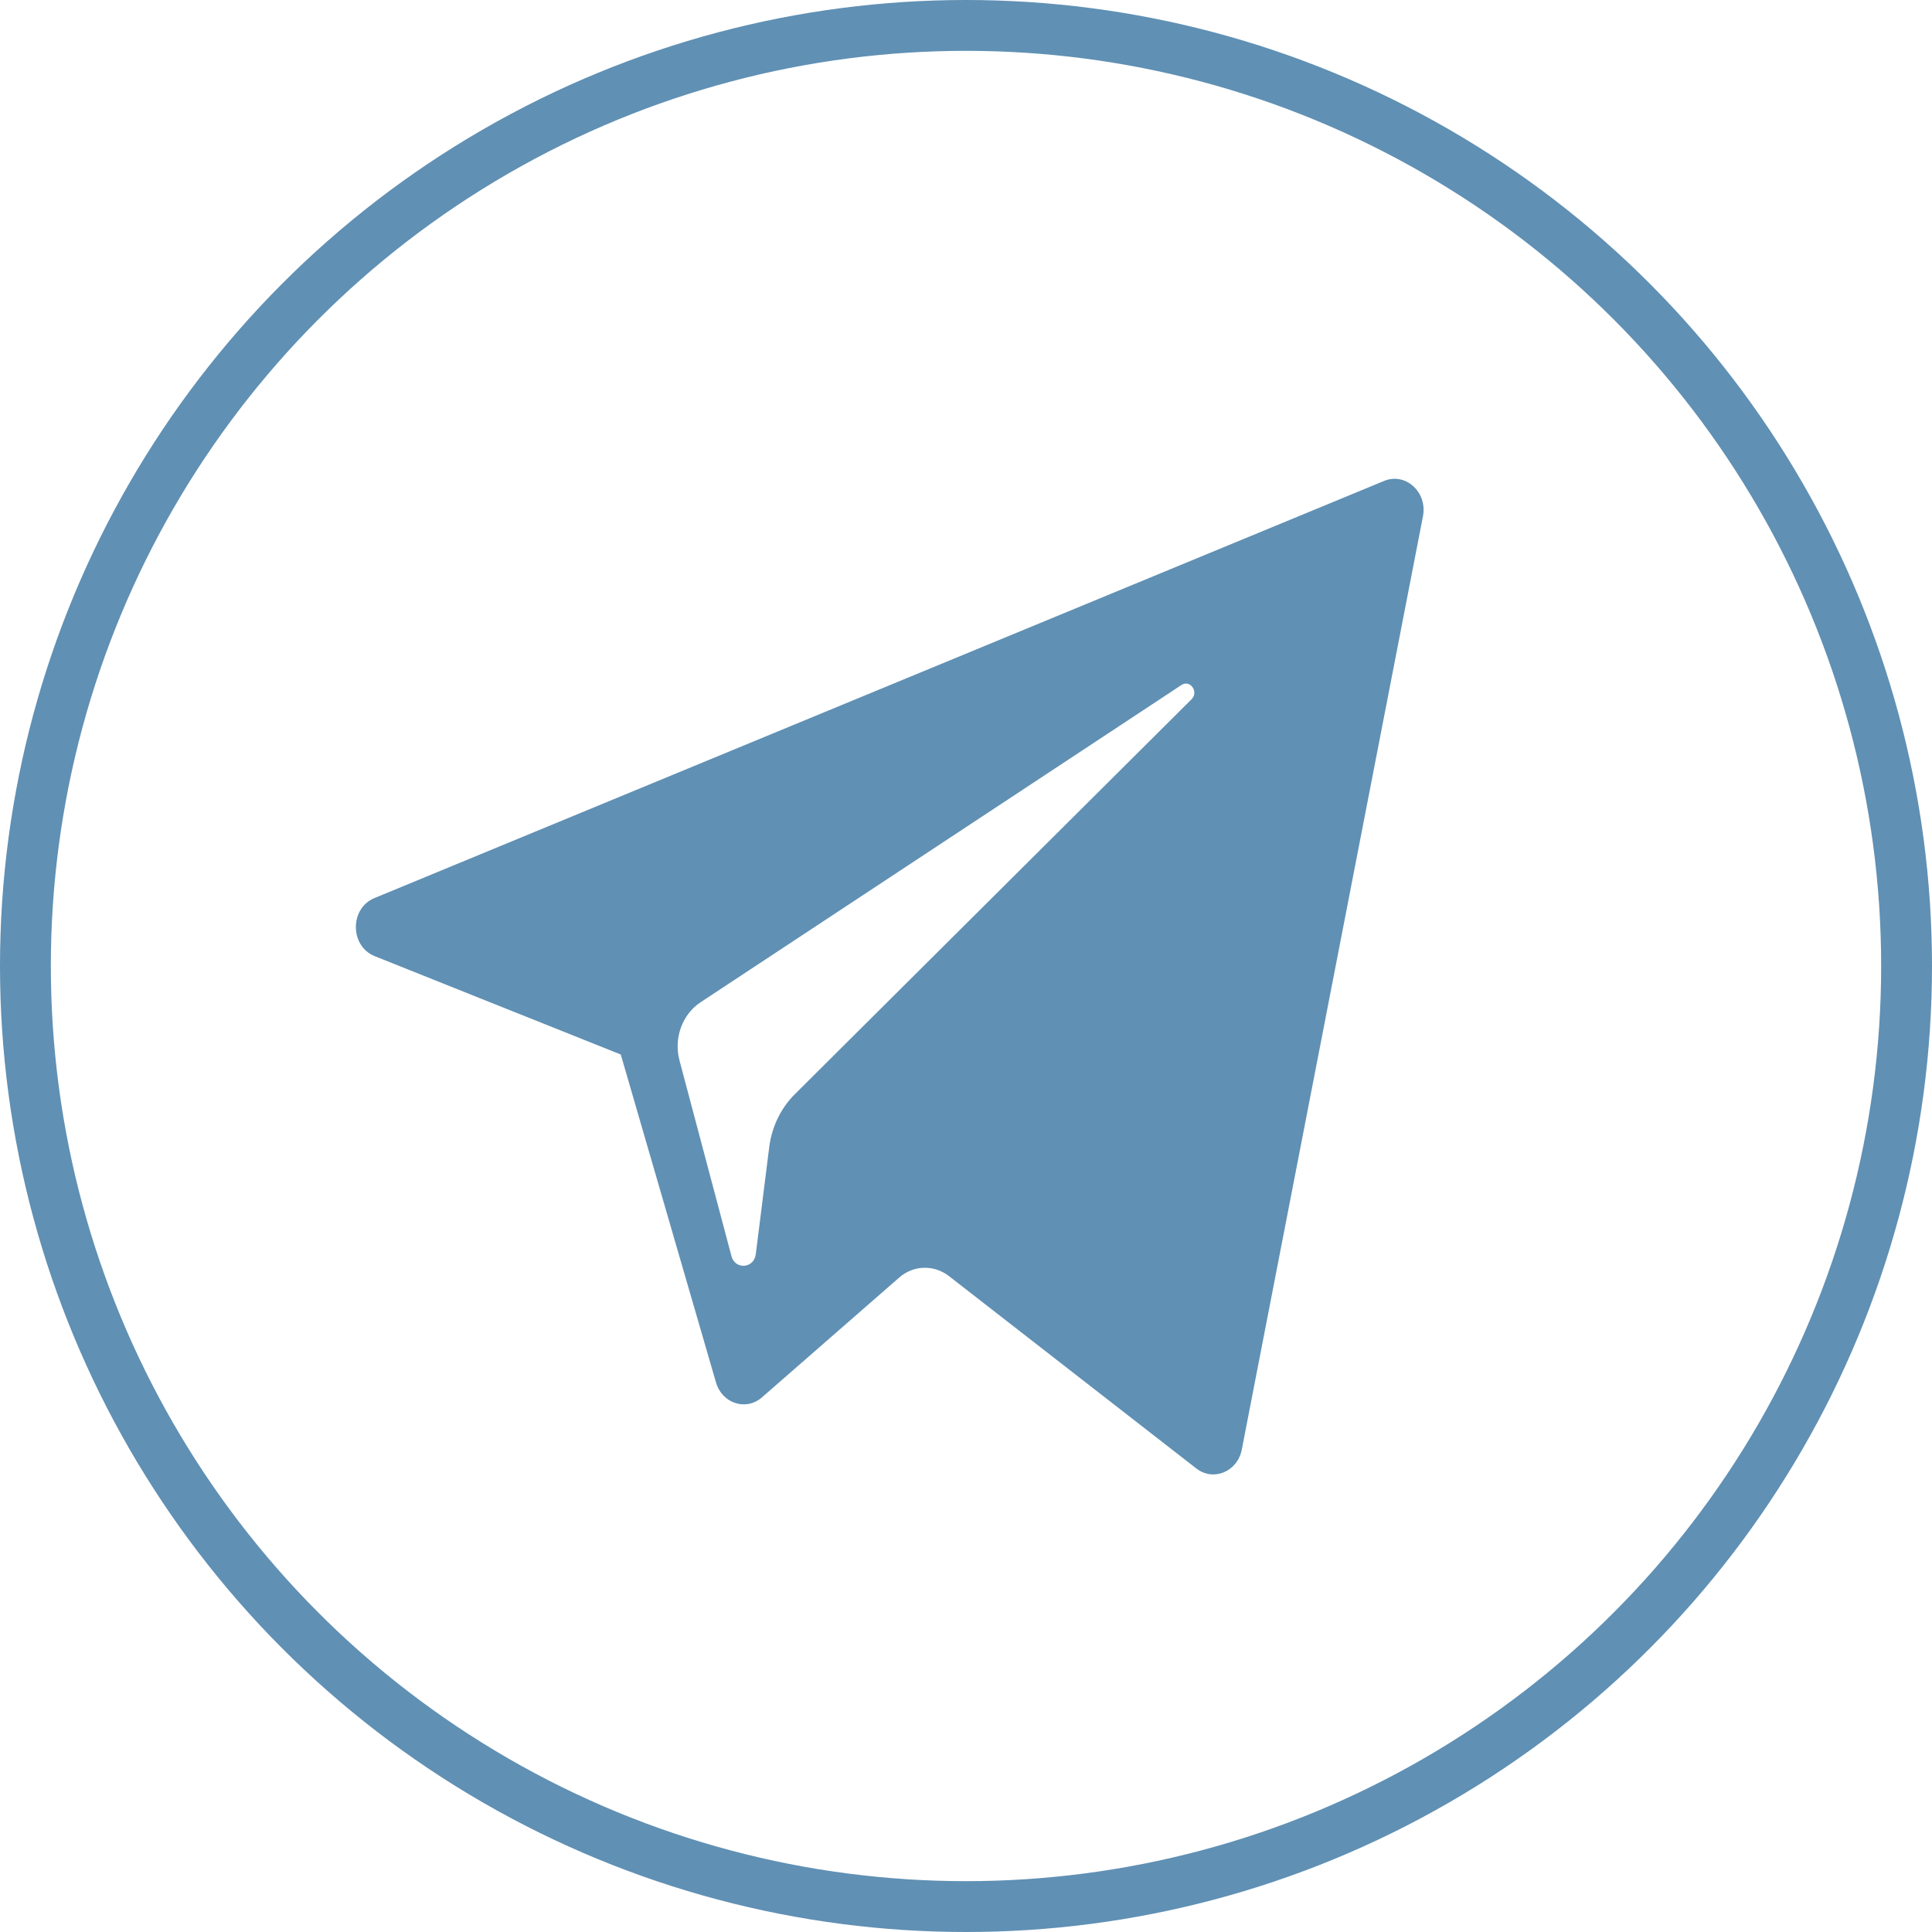 <?xml version="1.0" encoding="UTF-8"?> <svg xmlns="http://www.w3.org/2000/svg" width="38" height="38" viewBox="0 0 38 38" fill="none"><circle cx="19" cy="19" r="18.5" stroke="#6090B4"></circle><path d="M7.371 18.807L12.21 20.741L14.083 27.192C14.203 27.605 14.674 27.758 14.987 27.484L17.685 25.129C17.967 24.882 18.37 24.87 18.666 25.1L23.53 28.883C23.865 29.143 24.34 28.947 24.424 28.513L27.988 10.153C28.079 9.68 27.645 9.285 27.224 9.459L7.365 17.664C6.875 17.866 6.879 18.61 7.371 18.807ZM13.781 19.712L23.238 13.473C23.408 13.361 23.582 13.608 23.437 13.753L15.632 21.523C15.358 21.796 15.181 22.162 15.13 22.56L14.865 24.67C14.829 24.951 14.46 24.979 14.387 24.707L13.365 20.859C13.248 20.42 13.418 19.951 13.781 19.712Z" fill="#6090B4"></path></svg> 